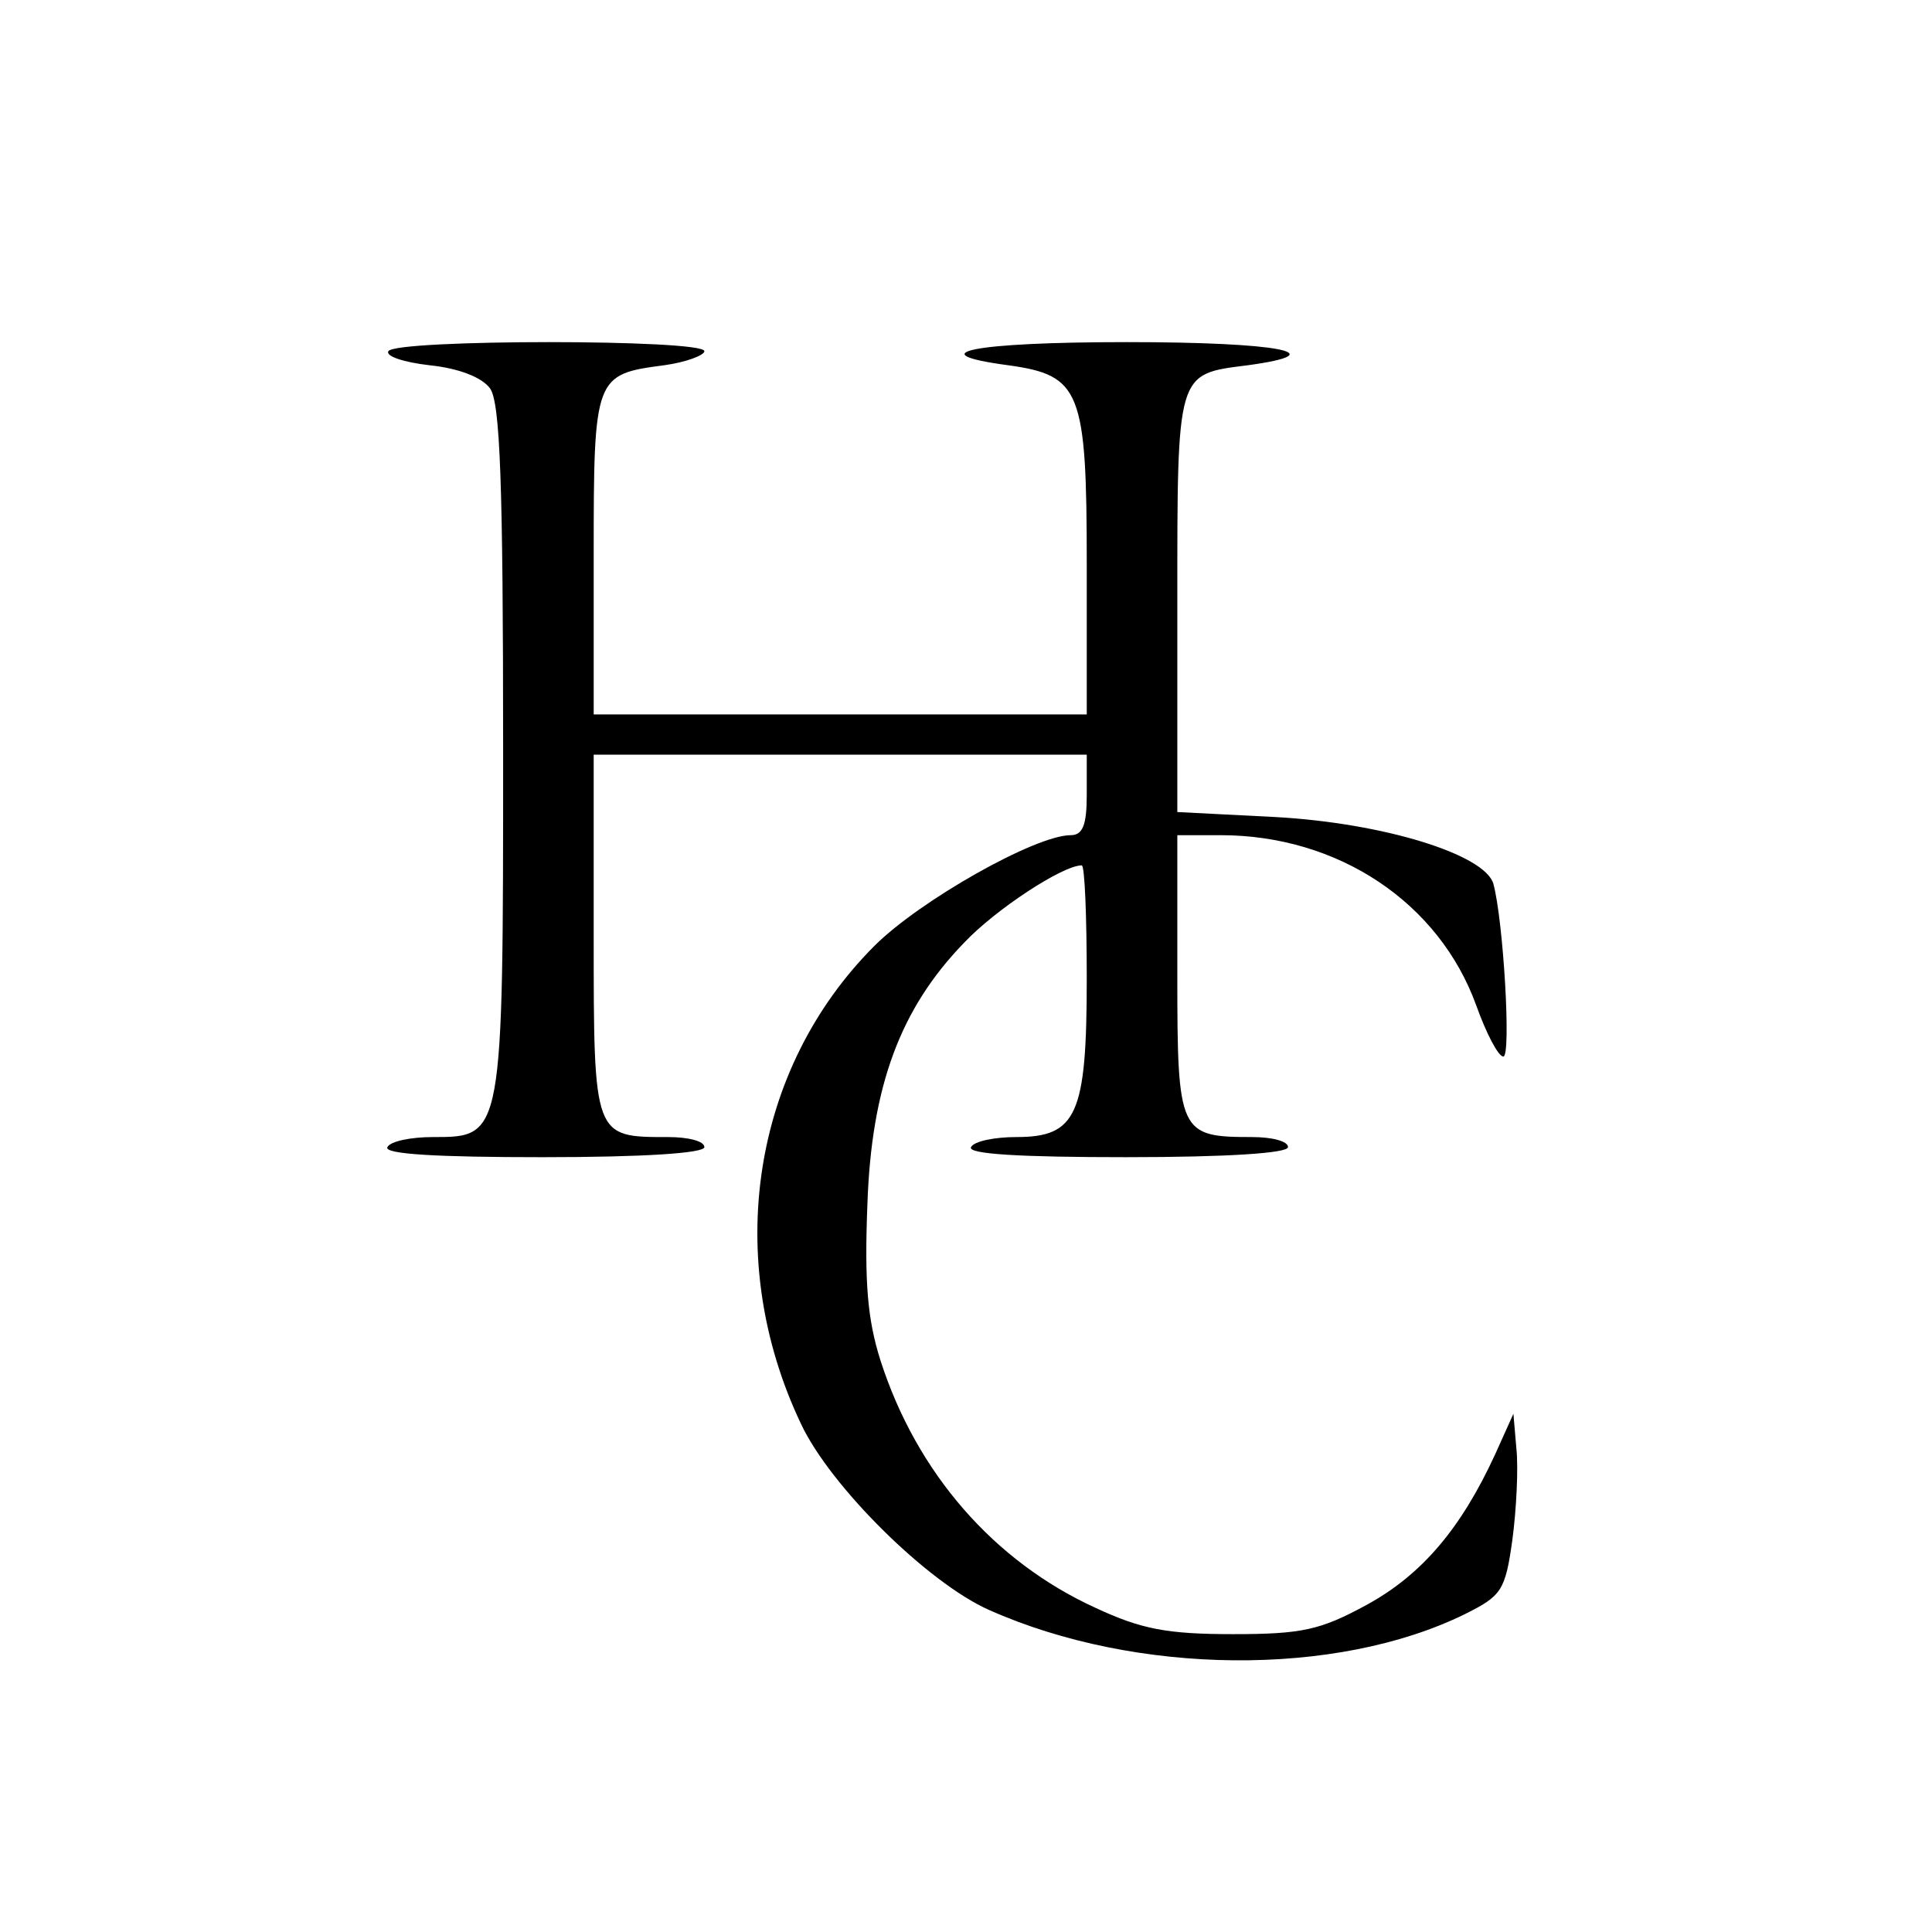 <?xml version="1.0" standalone="no"?>
<!DOCTYPE svg PUBLIC "-//W3C//DTD SVG 20010904//EN"
 "http://www.w3.org/TR/2001/REC-SVG-20010904/DTD/svg10.dtd">
<svg version="1.0" xmlns="http://www.w3.org/2000/svg"
 width="192pt" height="192pt" viewBox="0 0 192 192"
 preserveAspectRatio="xMidYMid meet">
<g transform="translate(0,192) scale(0.1,-0.1)"
fill="#000000" stroke="none">
<path d="M386 1571 c-3 -5 15 -11 41 -14 29 -3 52 -12 60 -23 10 -14 13 -93
13 -359 0 -386 0 -385 -70 -385 -21 0 -42 -4 -45 -10 -4 -7 50 -10 154 -10
101 0 161 4 161 10 0 6 -16 10 -36 10 -74 0 -74 -1 -74 200 l0 180 245 0 245
0 0 -40 c0 -30 -4 -40 -16 -40 -35 0 -150 -65 -195 -110 -122 -122 -151 -311
-73 -475 29 -62 126 -158 187 -185 146 -65 345 -67 473 -4 36 18 40 23 47 74
4 30 6 71 4 90 l-3 35 -18 -40 c-34 -74 -73 -120 -128 -150 -46 -25 -64 -29
-133 -29 -65 0 -91 5 -136 26 -101 46 -178 134 -214 246 -13 41 -16 78 -13
155 4 118 33 195 96 260 31 33 98 77 117 77 3 0 5 -51 5 -113 0 -135 -10 -157
-70 -157 -21 0 -42 -4 -45 -10 -4 -7 50 -10 154 -10 101 0 161 4 161 10 0 6
-16 10 -36 10 -72 0 -74 4 -74 160 l0 140 43 0 c117 0 217 -67 254 -169 10
-28 22 -51 27 -51 8 0 0 136 -10 172 -9 29 -109 60 -216 66 l-98 5 0 207 c0
232 -1 228 70 237 88 12 31 23 -120 23 -153 0 -208 -11 -118 -23 72 -10 78
-25 78 -198 l0 -149 -245 0 -245 0 0 159 c0 177 1 179 70 188 22 3 40 10 40
14 0 12 -307 12 -314 0z"/>
</g>
</svg>
